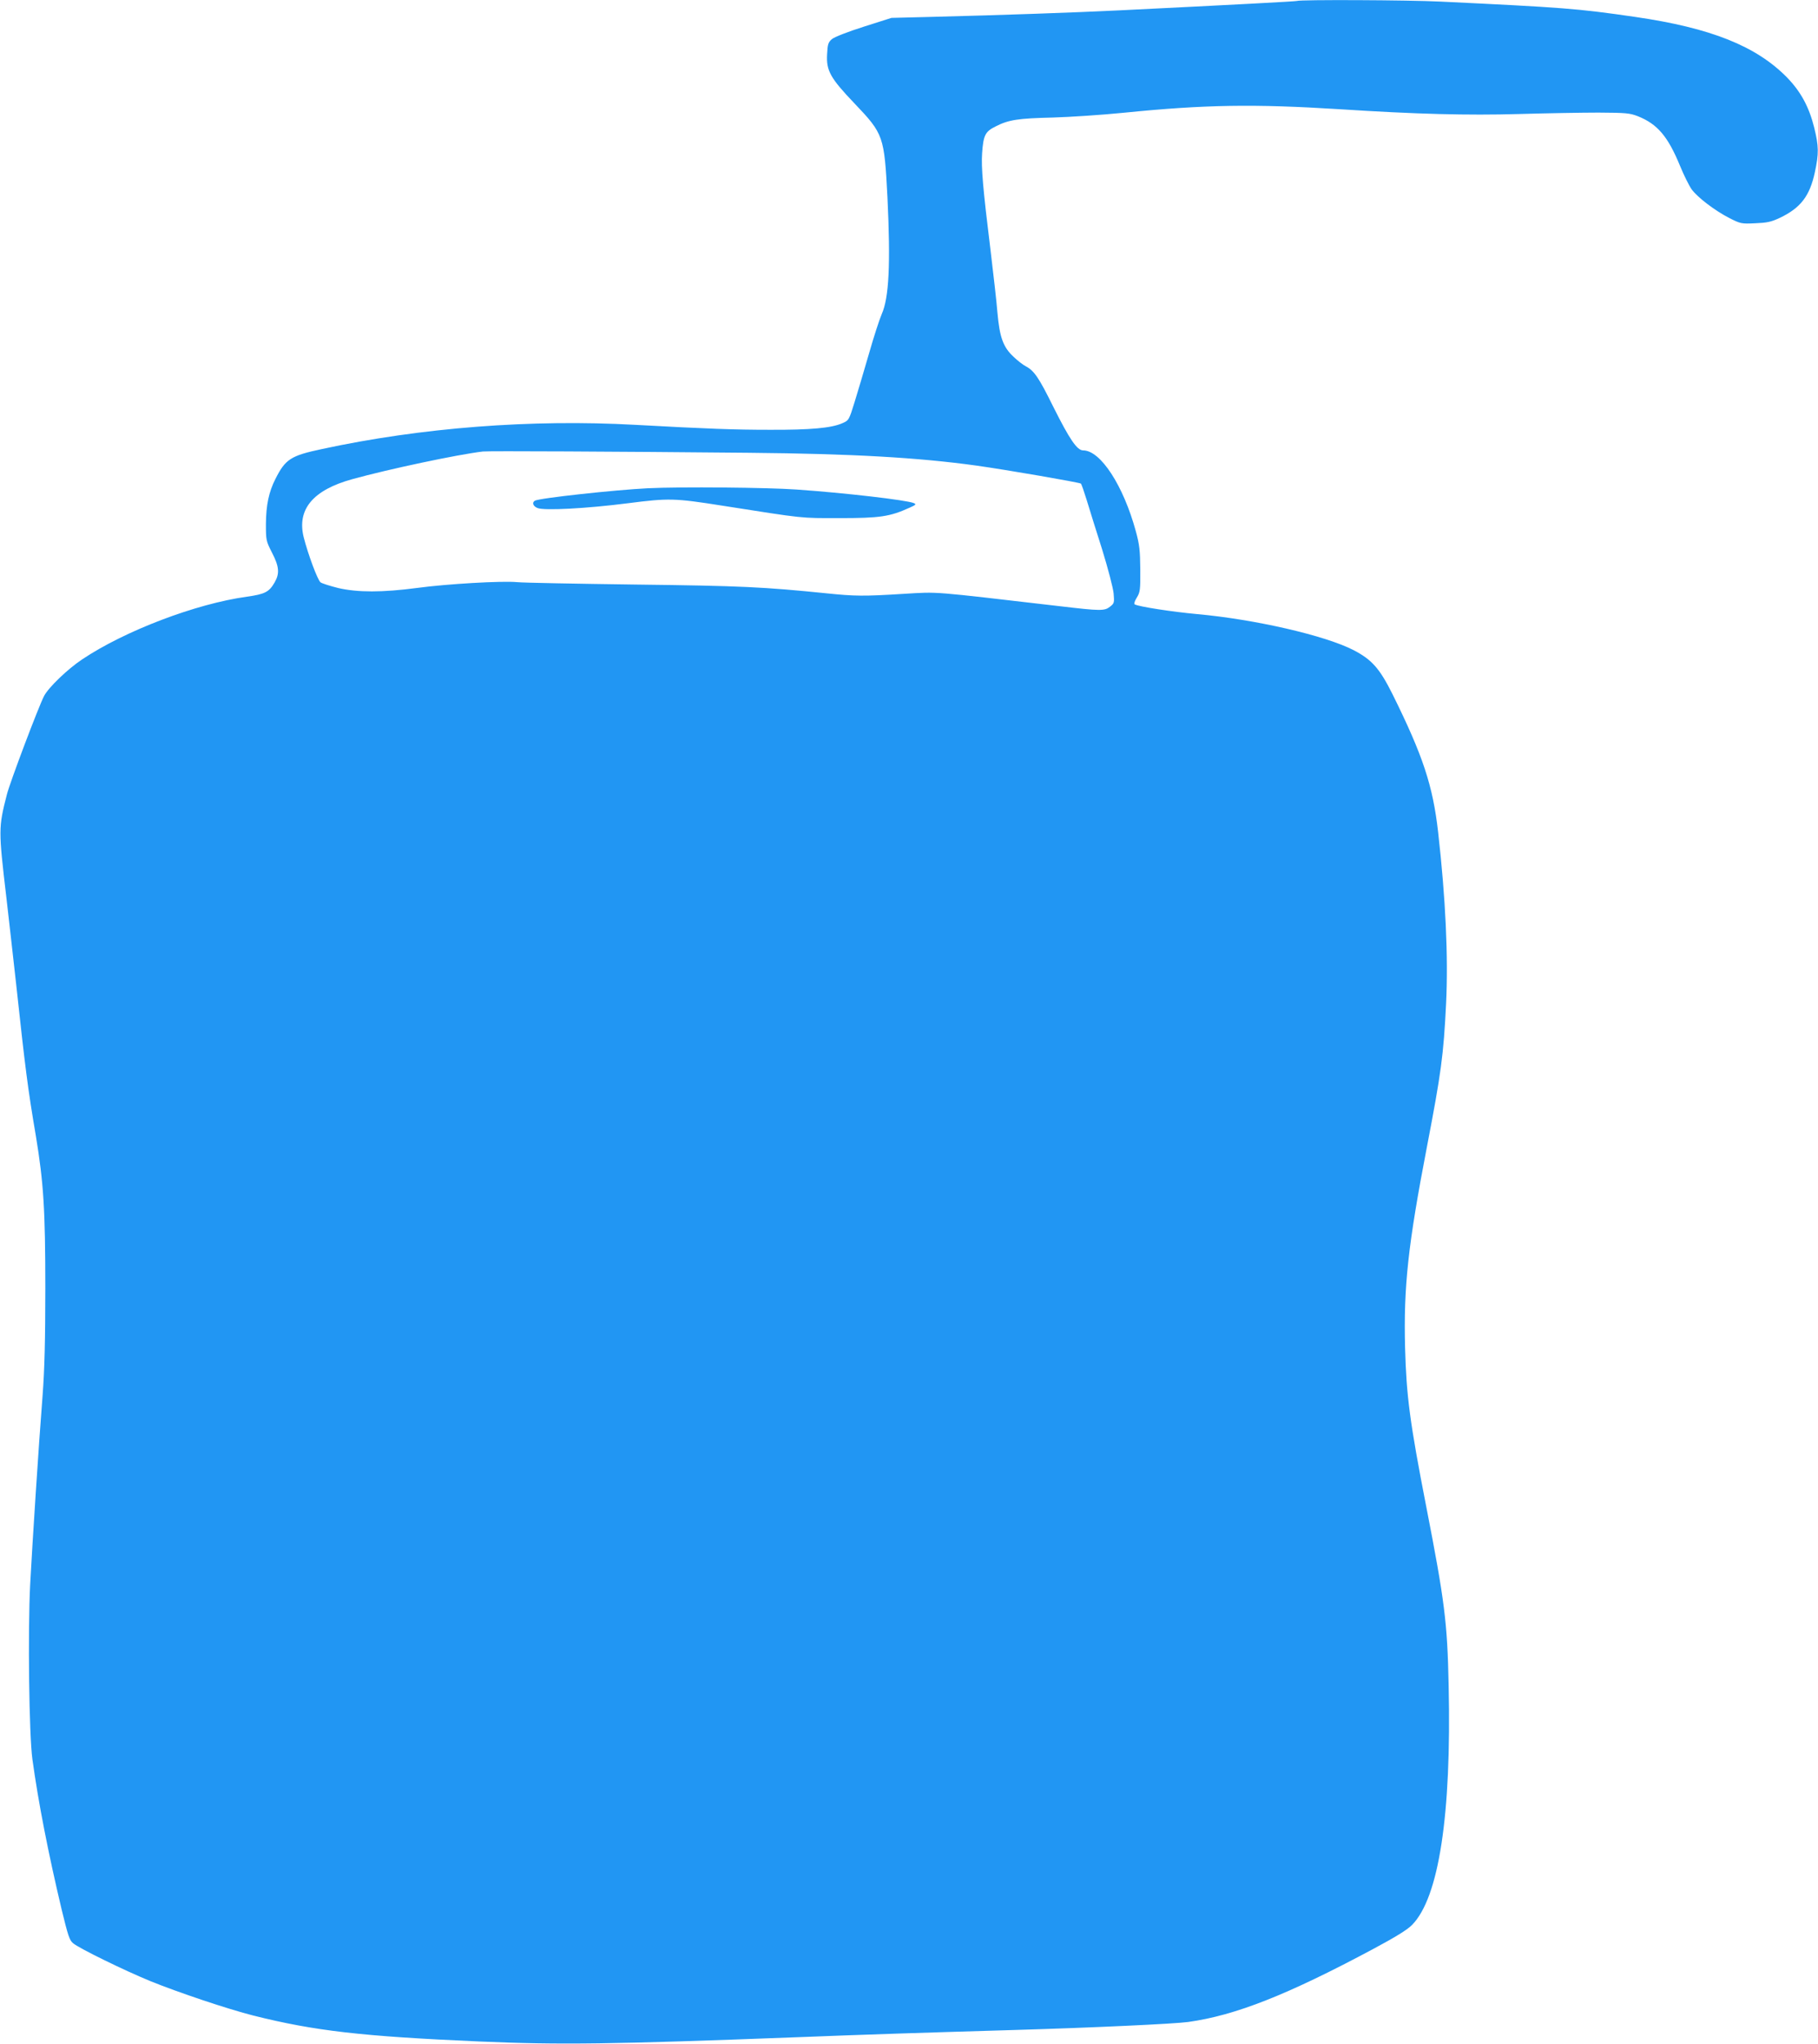 <?xml version="1.0" standalone="no"?>
<!DOCTYPE svg PUBLIC "-//W3C//DTD SVG 20010904//EN"
 "http://www.w3.org/TR/2001/REC-SVG-20010904/DTD/svg10.dtd">
<svg version="1.0" xmlns="http://www.w3.org/2000/svg"
 width="1139pt" height="1280pt" viewBox="0 0 1139 1280"
 preserveAspectRatio="xMidYMid meet">
<g transform="translate(0,1280) scale(0.1,-0.1)"
fill="#2196f3" stroke="none">
<path d="M8125 12794 c-9 -3 -383 -23 -1115 -59 -290 -14 -712 -29 -1185 -41
l-240 -6 -173 -55 c-101 -32 -185 -65 -200 -78 -23 -20 -27 -32 -30 -94 -6
-103 19 -149 172 -309 182 -191 186 -204 206 -587 20 -419 10 -629 -36 -732
-14 -32 -50 -143 -80 -248 -30 -104 -71 -241 -90 -303 -35 -113 -36 -114 -77
-132 -68 -30 -198 -42 -452 -41 -224 0 -389 6 -845 31 -649 36 -1341 -17
-1965 -152 -193 -41 -227 -63 -289 -186 -42 -82 -59 -165 -60 -282 0 -103 1
-107 38 -180 45 -87 49 -130 17 -186 -35 -61 -61 -74 -174 -90 -320 -44 -766
-214 -1033 -393 -90 -60 -210 -175 -238 -229 -34 -65 -215 -544 -233 -617 -53
-207 -53 -221 -3 -645 17 -146 44 -389 61 -540 57 -527 73 -655 124 -954 48
-291 59 -462 59 -951 0 -326 -5 -511 -17 -670 -25 -319 -64 -924 -78 -1186
-15 -294 -7 -941 14 -1094 38 -275 99 -586 183 -940 40 -164 49 -193 72 -212
38 -32 320 -170 486 -238 173 -70 482 -174 644 -215 383 -96 680 -130 1412
-162 512 -22 821 -18 2005 27 404 16 778 28 1355 45 479 14 997 38 1084 50
295 41 621 169 1161 458 140 75 213 120 242 150 168 171 247 688 229 1497 -8
397 -25 530 -141 1125 -102 522 -124 692 -132 991 -10 384 19 646 137 1259 89
463 104 572 120 898 14 290 -3 658 -50 1072 -33 291 -95 478 -285 862 -81 162
-129 217 -244 277 -178 92 -618 193 -981 226 -154 14 -369 47 -391 61 -6 3 0
21 13 42 21 34 23 48 22 177 -1 119 -5 155 -28 239 -78 286 -221 506 -330 506
-38 0 -85 69 -188 275 -90 182 -119 224 -172 252 -16 8 -51 35 -77 60 -64 60
-86 120 -100 276 -5 67 -26 246 -44 397 -47 380 -58 513 -52 600 8 114 19 136
86 169 80 41 141 50 356 55 105 3 305 16 445 30 507 51 816 56 1355 22 480
-31 800 -39 1120 -30 171 5 396 9 500 9 173 -1 195 -3 247 -23 122 -49 187
-125 263 -309 24 -59 57 -125 73 -148 37 -51 146 -134 238 -181 69 -35 75 -36
160 -32 74 3 100 8 155 34 130 62 187 136 219 284 26 120 25 164 -4 282 -33
131 -84 224 -170 313 -194 197 -477 310 -951 379 -365 53 -450 59 -1220 96
-199 10 -879 13 -900 4z m-3430 -2829 c648 -6 1059 -30 1421 -80 193 -27 649
-106 656 -113 4 -4 20 -50 36 -102 16 -52 59 -192 97 -310 37 -120 69 -242 72
-276 5 -57 4 -62 -22 -82 -35 -28 -58 -28 -320 3 -810 94 -750 90 -970 77
-255 -16 -310 -15 -486 3 -395 40 -534 47 -1199 55 -371 5 -704 11 -740 15
-95 9 -440 -11 -625 -36 -219 -29 -373 -29 -495 -1 -52 13 -103 29 -112 36
-18 14 -78 175 -105 281 -44 175 57 297 305 365 224 62 657 154 817 173 32 4
818 0 1670 -8z"/>
<path d="M4060 9743 c-206 -10 -684 -62 -709 -78 -20 -12 -11 -35 17 -46 42
-17 307 -3 565 30 257 33 294 32 592 -15 523 -82 485 -78 735 -78 252 0 315 9
438 65 41 18 44 22 27 29 -44 19 -433 64 -735 85 -183 13 -724 18 -930 8z"/>
</g>
</svg>
